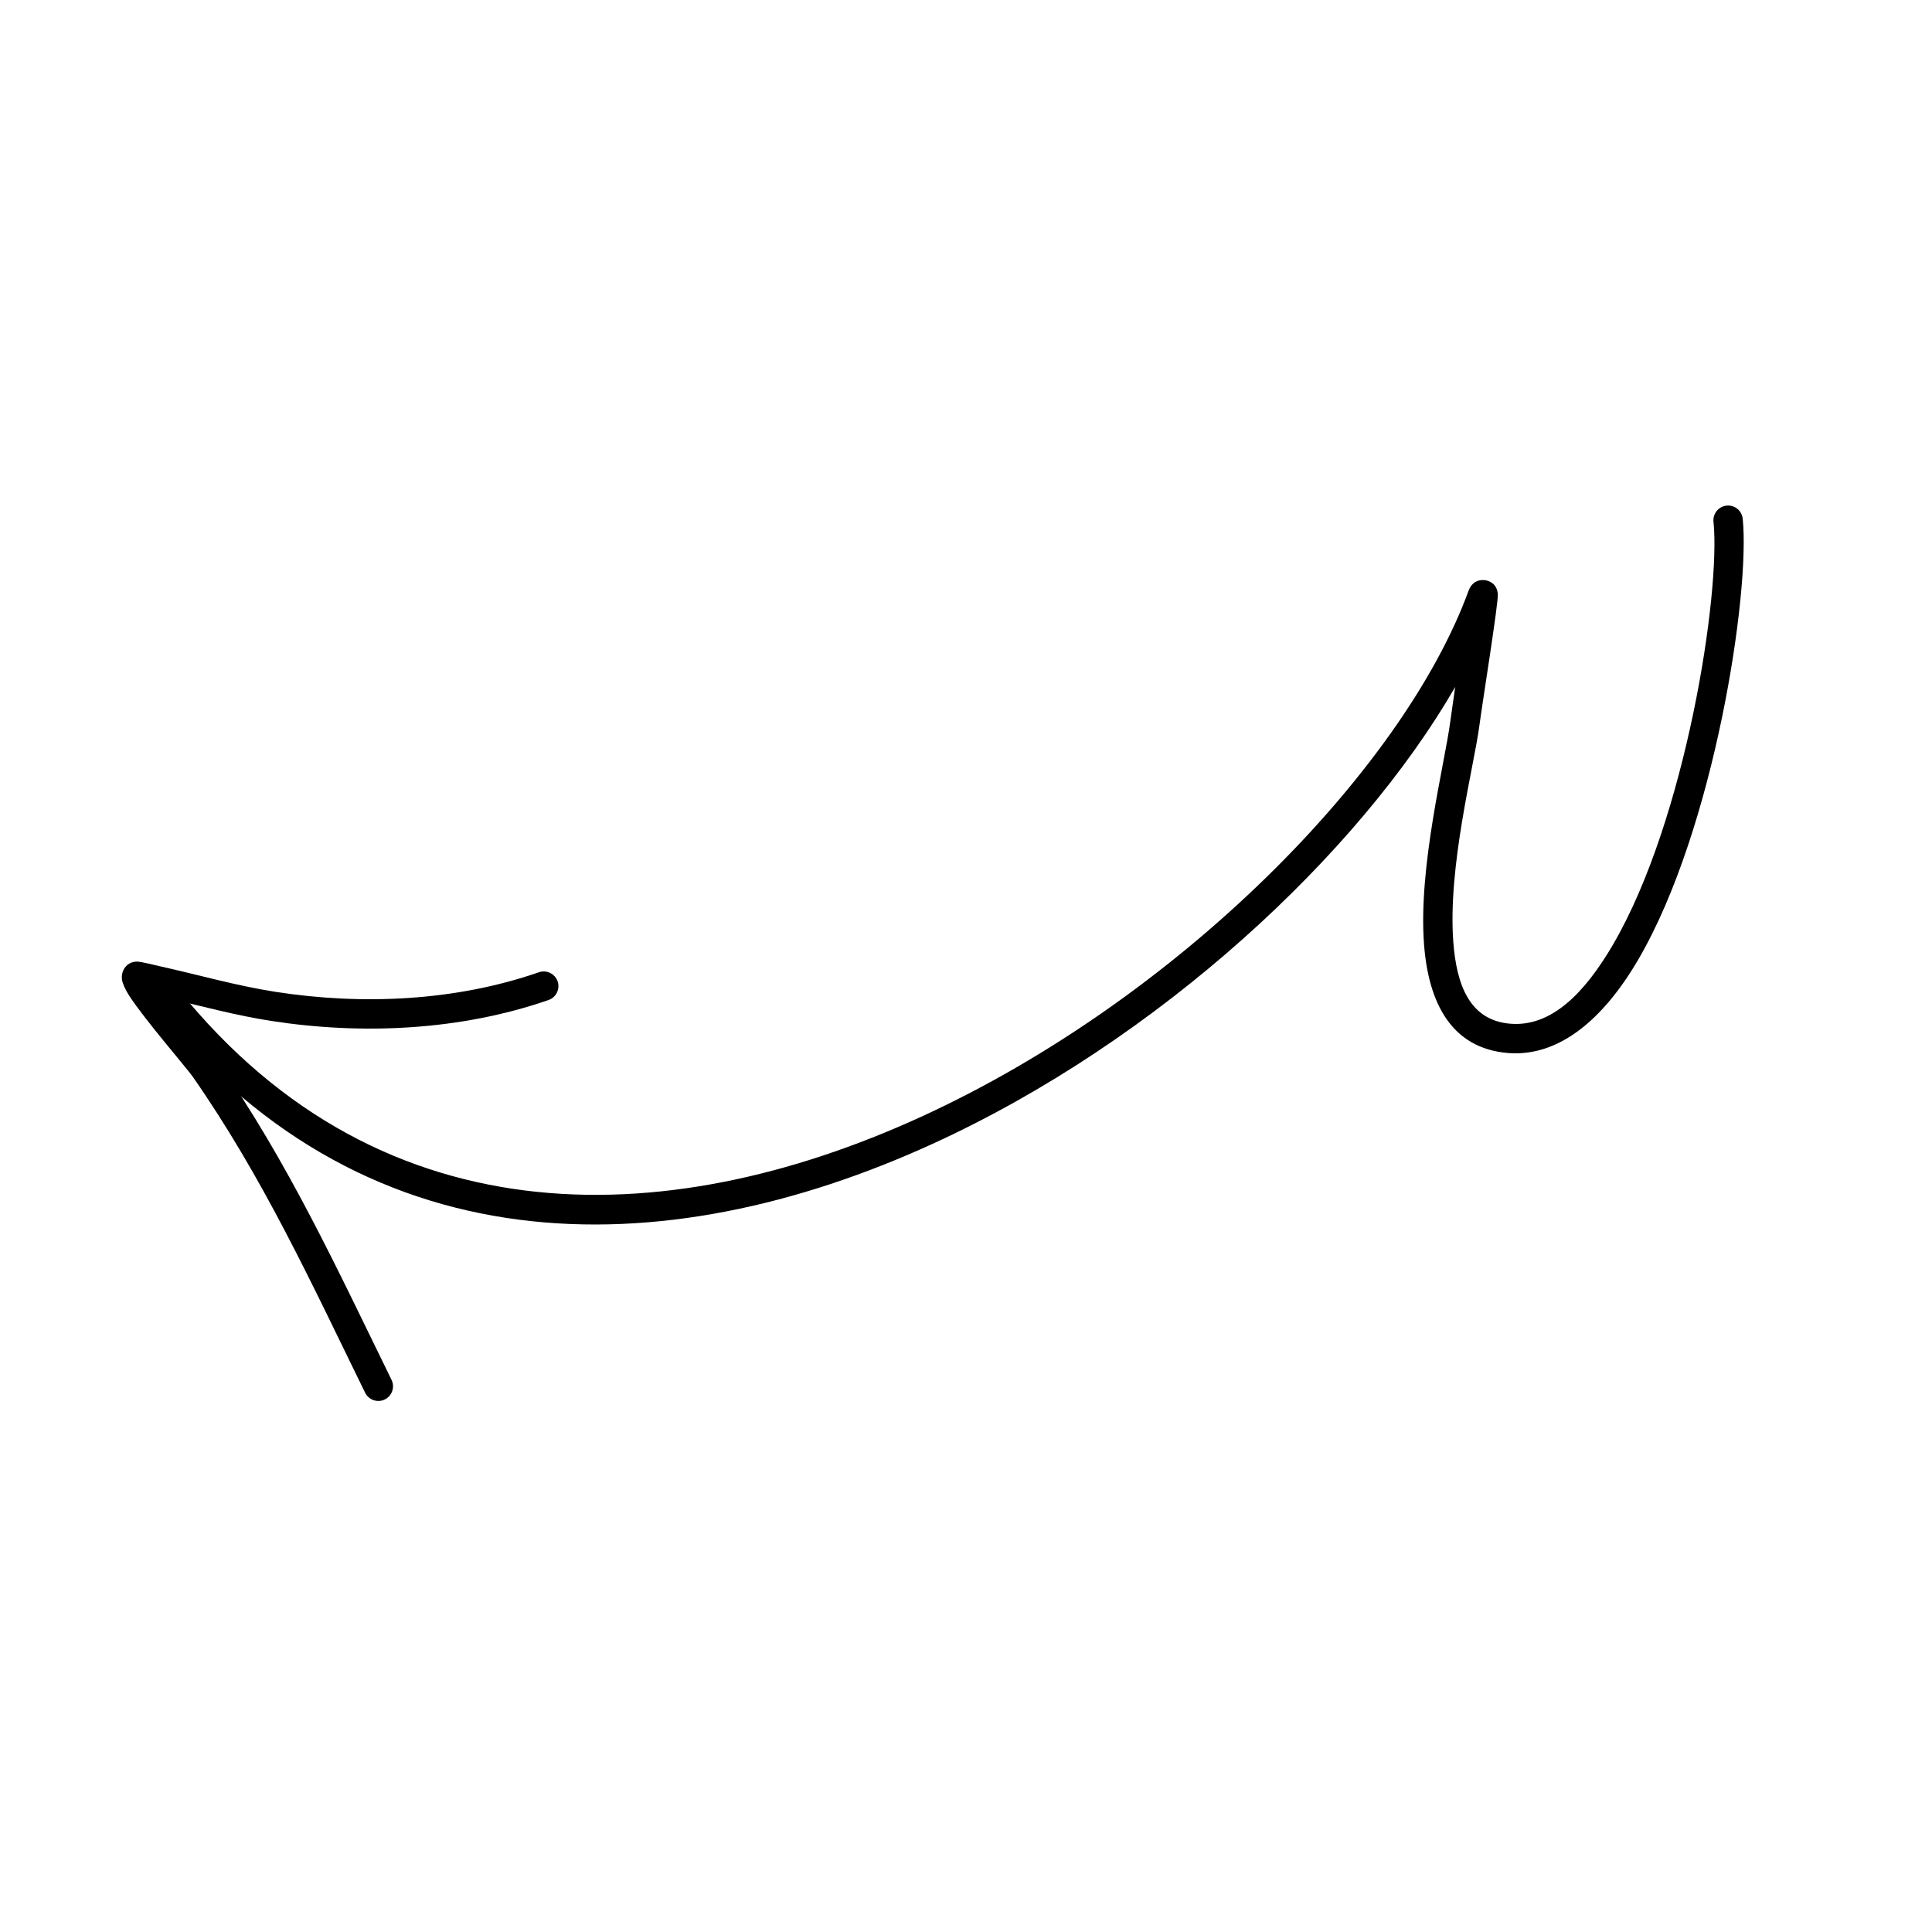 <?xml version="1.0" encoding="UTF-8"?> <svg xmlns="http://www.w3.org/2000/svg" width="150" height="150" viewBox="0 0 150 150" fill="none"><g clip-path="url(#clip0_304_219)"><path fill-rule="evenodd" clip-rule="evenodd" d="M112.981 53.336C112.809 54.511 112.667 55.524 112.594 56.06C112.162 59.322 110.104 67.293 110.561 73.315C110.908 77.91 112.715 81.388 117.058 81.754C121.006 82.086 124.477 79.168 127.215 74.465C133.11 64.345 135.893 46.027 135.304 40.276C135.24 39.648 134.681 39.192 134.053 39.256C133.428 39.321 132.972 39.879 133.036 40.507C133.6 46.026 130.903 63.602 125.245 73.318C123.032 77.115 120.438 79.75 117.248 79.48C114.101 79.216 113.087 76.475 112.835 73.144C112.39 67.283 114.433 59.536 114.856 56.36C115.12 54.369 116.342 46.805 116.29 46.131C116.226 45.288 115.588 45.103 115.374 45.058C115.209 45.023 114.371 44.903 114.015 45.877C108.939 59.763 91.539 77.558 71.452 86.736C51.542 95.833 28.921 96.433 13.113 75.885C12.728 75.387 12.011 75.294 11.512 75.676C11.014 76.061 10.921 76.778 11.305 77.276C27.87 98.805 51.541 98.341 72.399 88.811C89.978 80.78 105.507 66.285 112.981 53.336Z" fill="black"></path><path fill-rule="evenodd" clip-rule="evenodd" d="M13.175 77.536C15.793 78.153 18.38 78.85 21.047 79.263C28.153 80.365 35.769 80.005 42.588 77.642C43.184 77.434 43.498 76.784 43.293 76.19C43.085 75.594 42.435 75.281 41.841 75.485C35.371 77.732 28.139 78.054 21.397 77.008C18.345 76.533 15.395 75.681 12.385 75.013C12.234 74.982 10.935 74.652 10.641 74.658C9.958 74.667 9.681 75.107 9.579 75.327C9.492 75.51 9.431 75.75 9.47 76.052C9.503 76.301 9.678 76.757 10.04 77.317C11.196 79.115 14.495 82.921 14.97 83.603C20.419 91.421 24.177 99.609 28.348 108.131C28.627 108.696 29.311 108.931 29.876 108.655C30.441 108.379 30.674 107.695 30.398 107.13C26.174 98.5 22.358 90.213 16.841 82.301C16.516 81.831 14.572 79.328 13.175 77.536Z" fill="black"></path></g><defs><clipPath id="clip0_304_219"><rect width="130" height="130" fill="white" transform="translate(149.376 129.02) rotate(170.991)"></rect></clipPath></defs></svg> 